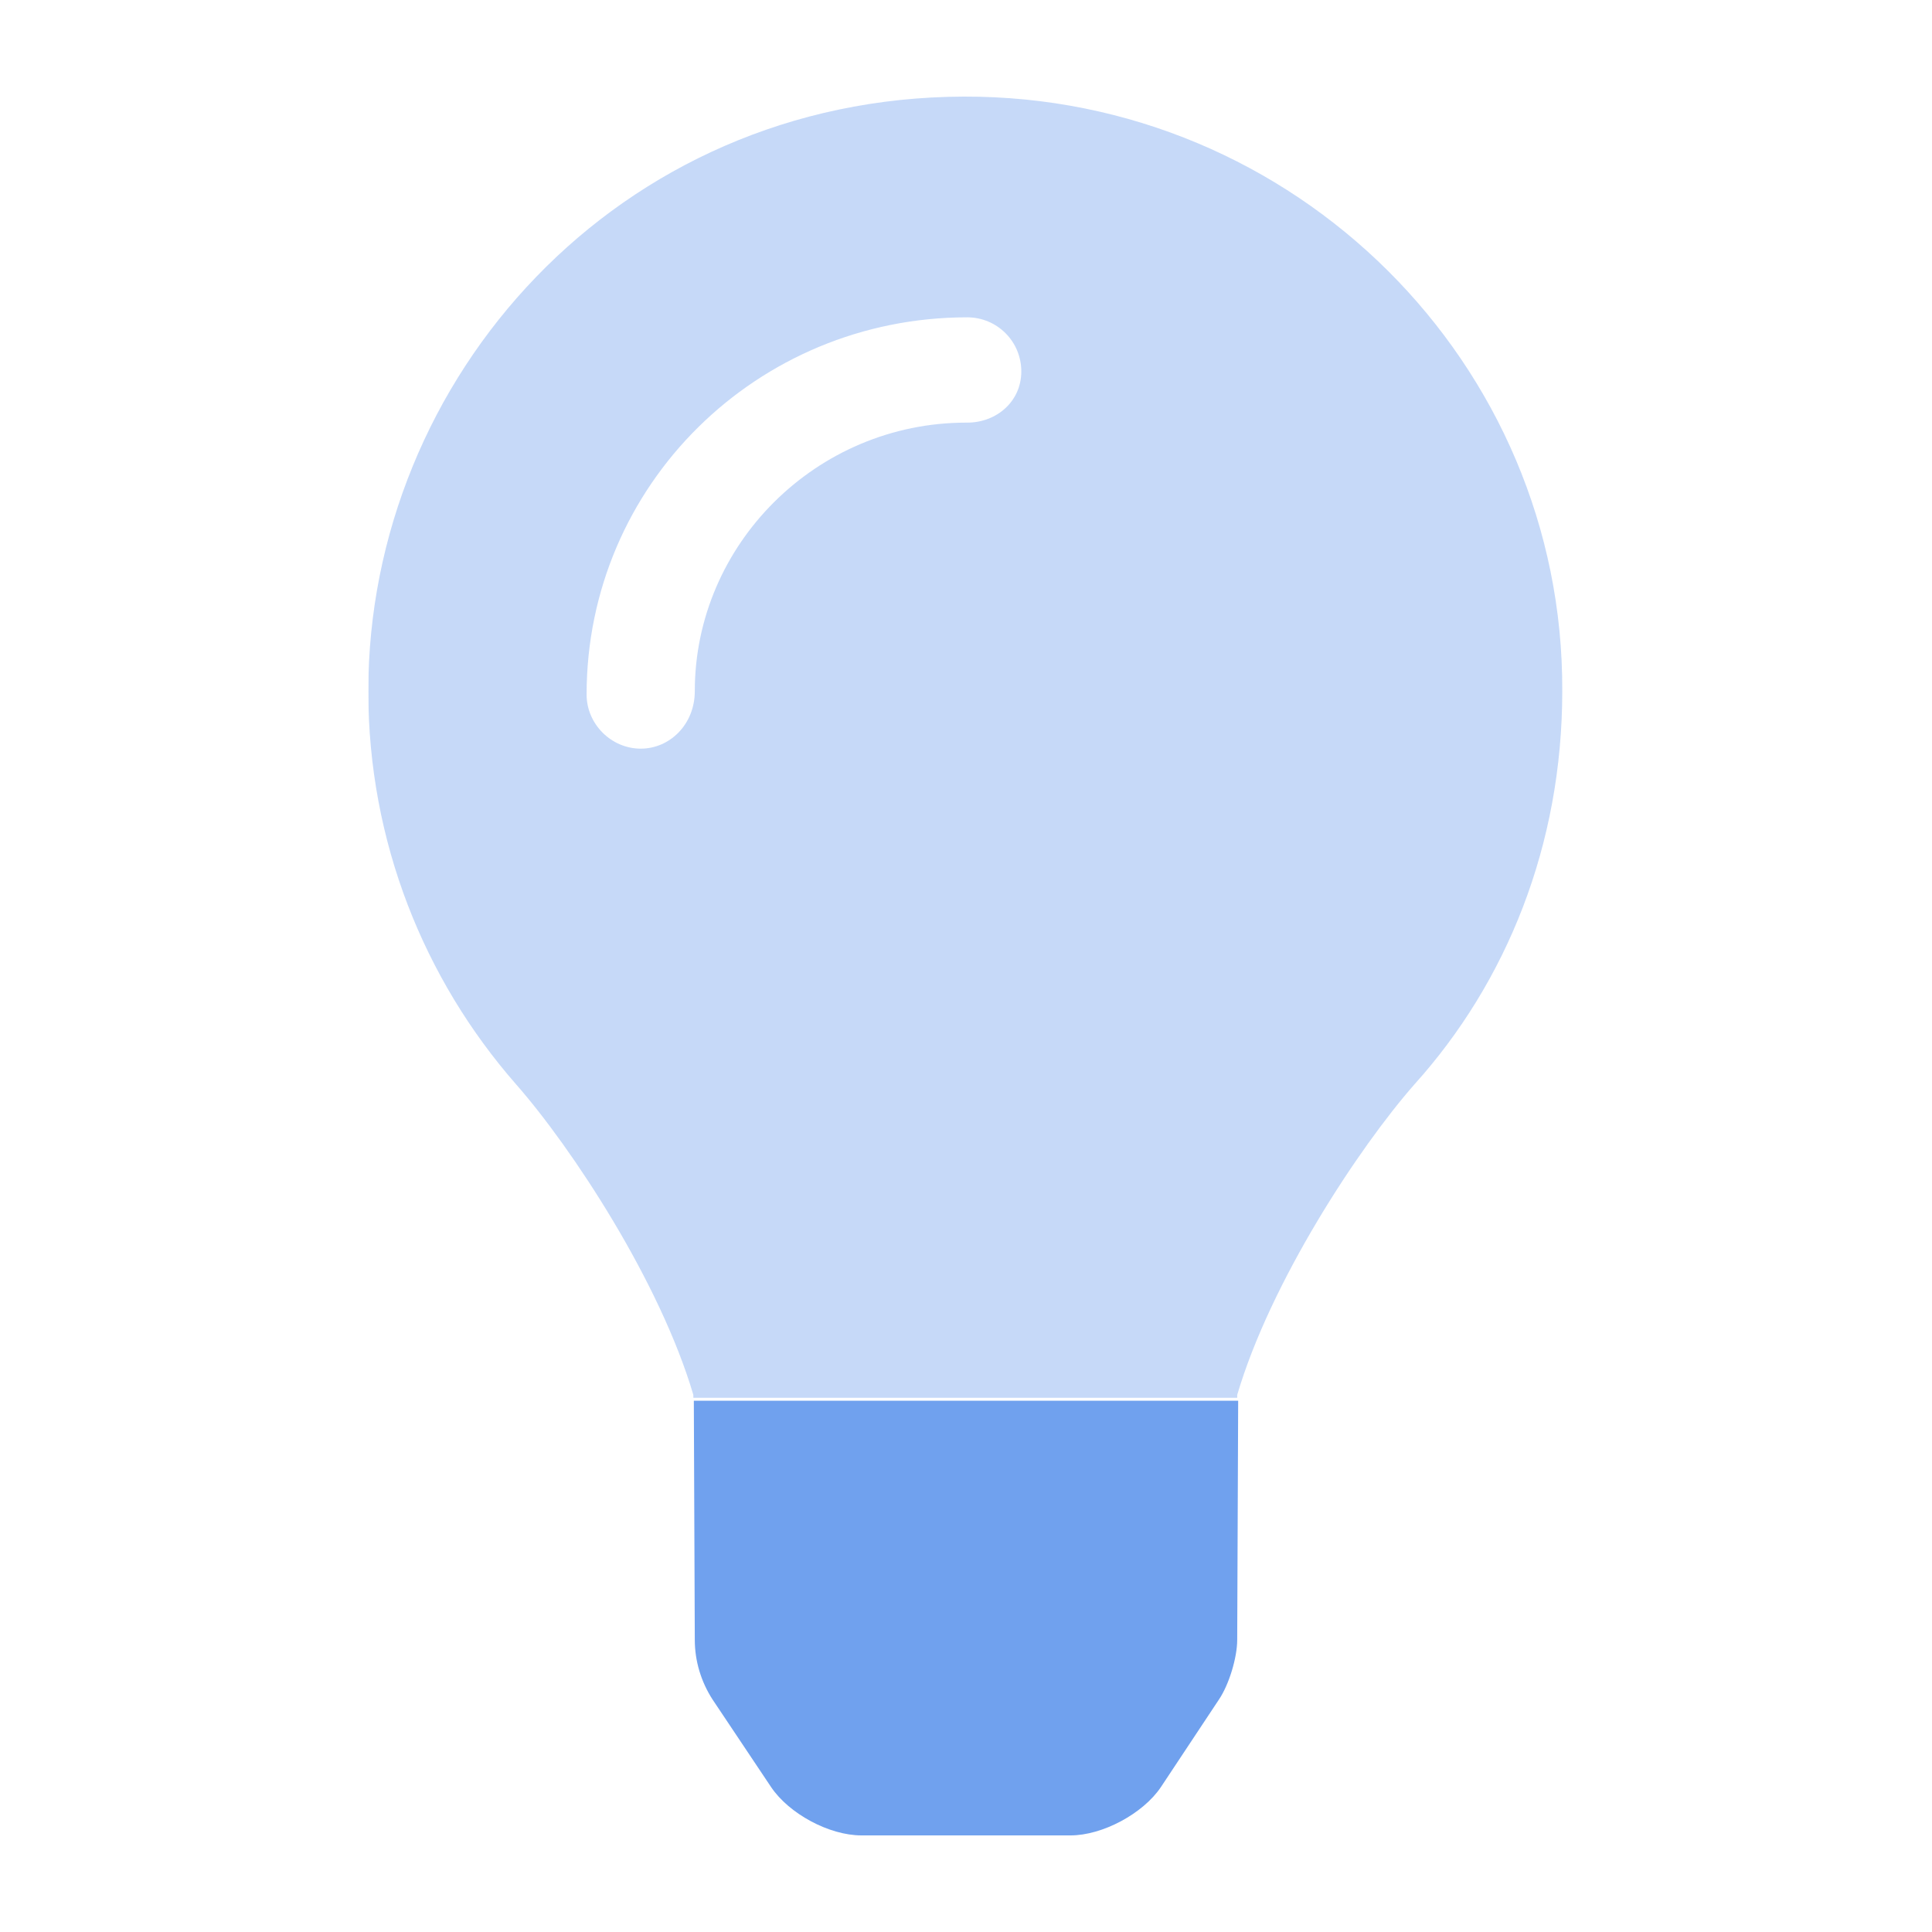 <svg width="40" height="40" viewBox="0 0 40 40" fill="none" xmlns="http://www.w3.org/2000/svg">
<g clip-path="url(#clip0_17885_469)">
<path d="M25.635 29L25.615 33.95C25.615 34.32 25.445 34.88 25.235 35.19L24.035 37C23.665 37.55 22.825 38 22.165 38H17.835C17.165 38 16.335 37.55 15.965 37L14.755 35.19C14.515 34.82 14.385 34.39 14.385 33.95L14.365 29H25.625H25.635Z" fill="#70A1EE"/>
<g opacity="0.4">
<path d="M20.005 8.75C16.905 8.75 14.385 11.27 14.385 14.31C14.385 14.99 13.875 15.5 13.265 15.5C12.655 15.5 12.145 14.99 12.145 14.38C12.145 10.04 15.675 6.57 20.025 6.57C20.645 6.57 21.145 7.07 21.145 7.69C21.145 8.31 20.635 8.75 20.025 8.75H20.005ZM19.955 2C12.785 2.02 7.625 7.83 7.625 14.31C7.625 17.43 8.785 20.28 10.685 22.45C11.845 23.77 13.665 26.54 14.355 28.88C14.355 28.9 14.355 28.92 14.355 28.94H25.615C25.615 28.94 25.615 28.9 25.615 28.88C26.305 26.54 28.125 23.77 29.285 22.45C31.195 20.33 32.345 17.49 32.345 14.31C32.375 7.53 26.815 1.98 19.955 2Z" fill="#70A1EE"/>
</g>
</g>
<defs>
<clipPath id="clip0_17885_469">
<rect width="24.75" height="36" fill="white" transform="translate(7.625 2)"/>
</clipPath>
</defs>
</svg>
